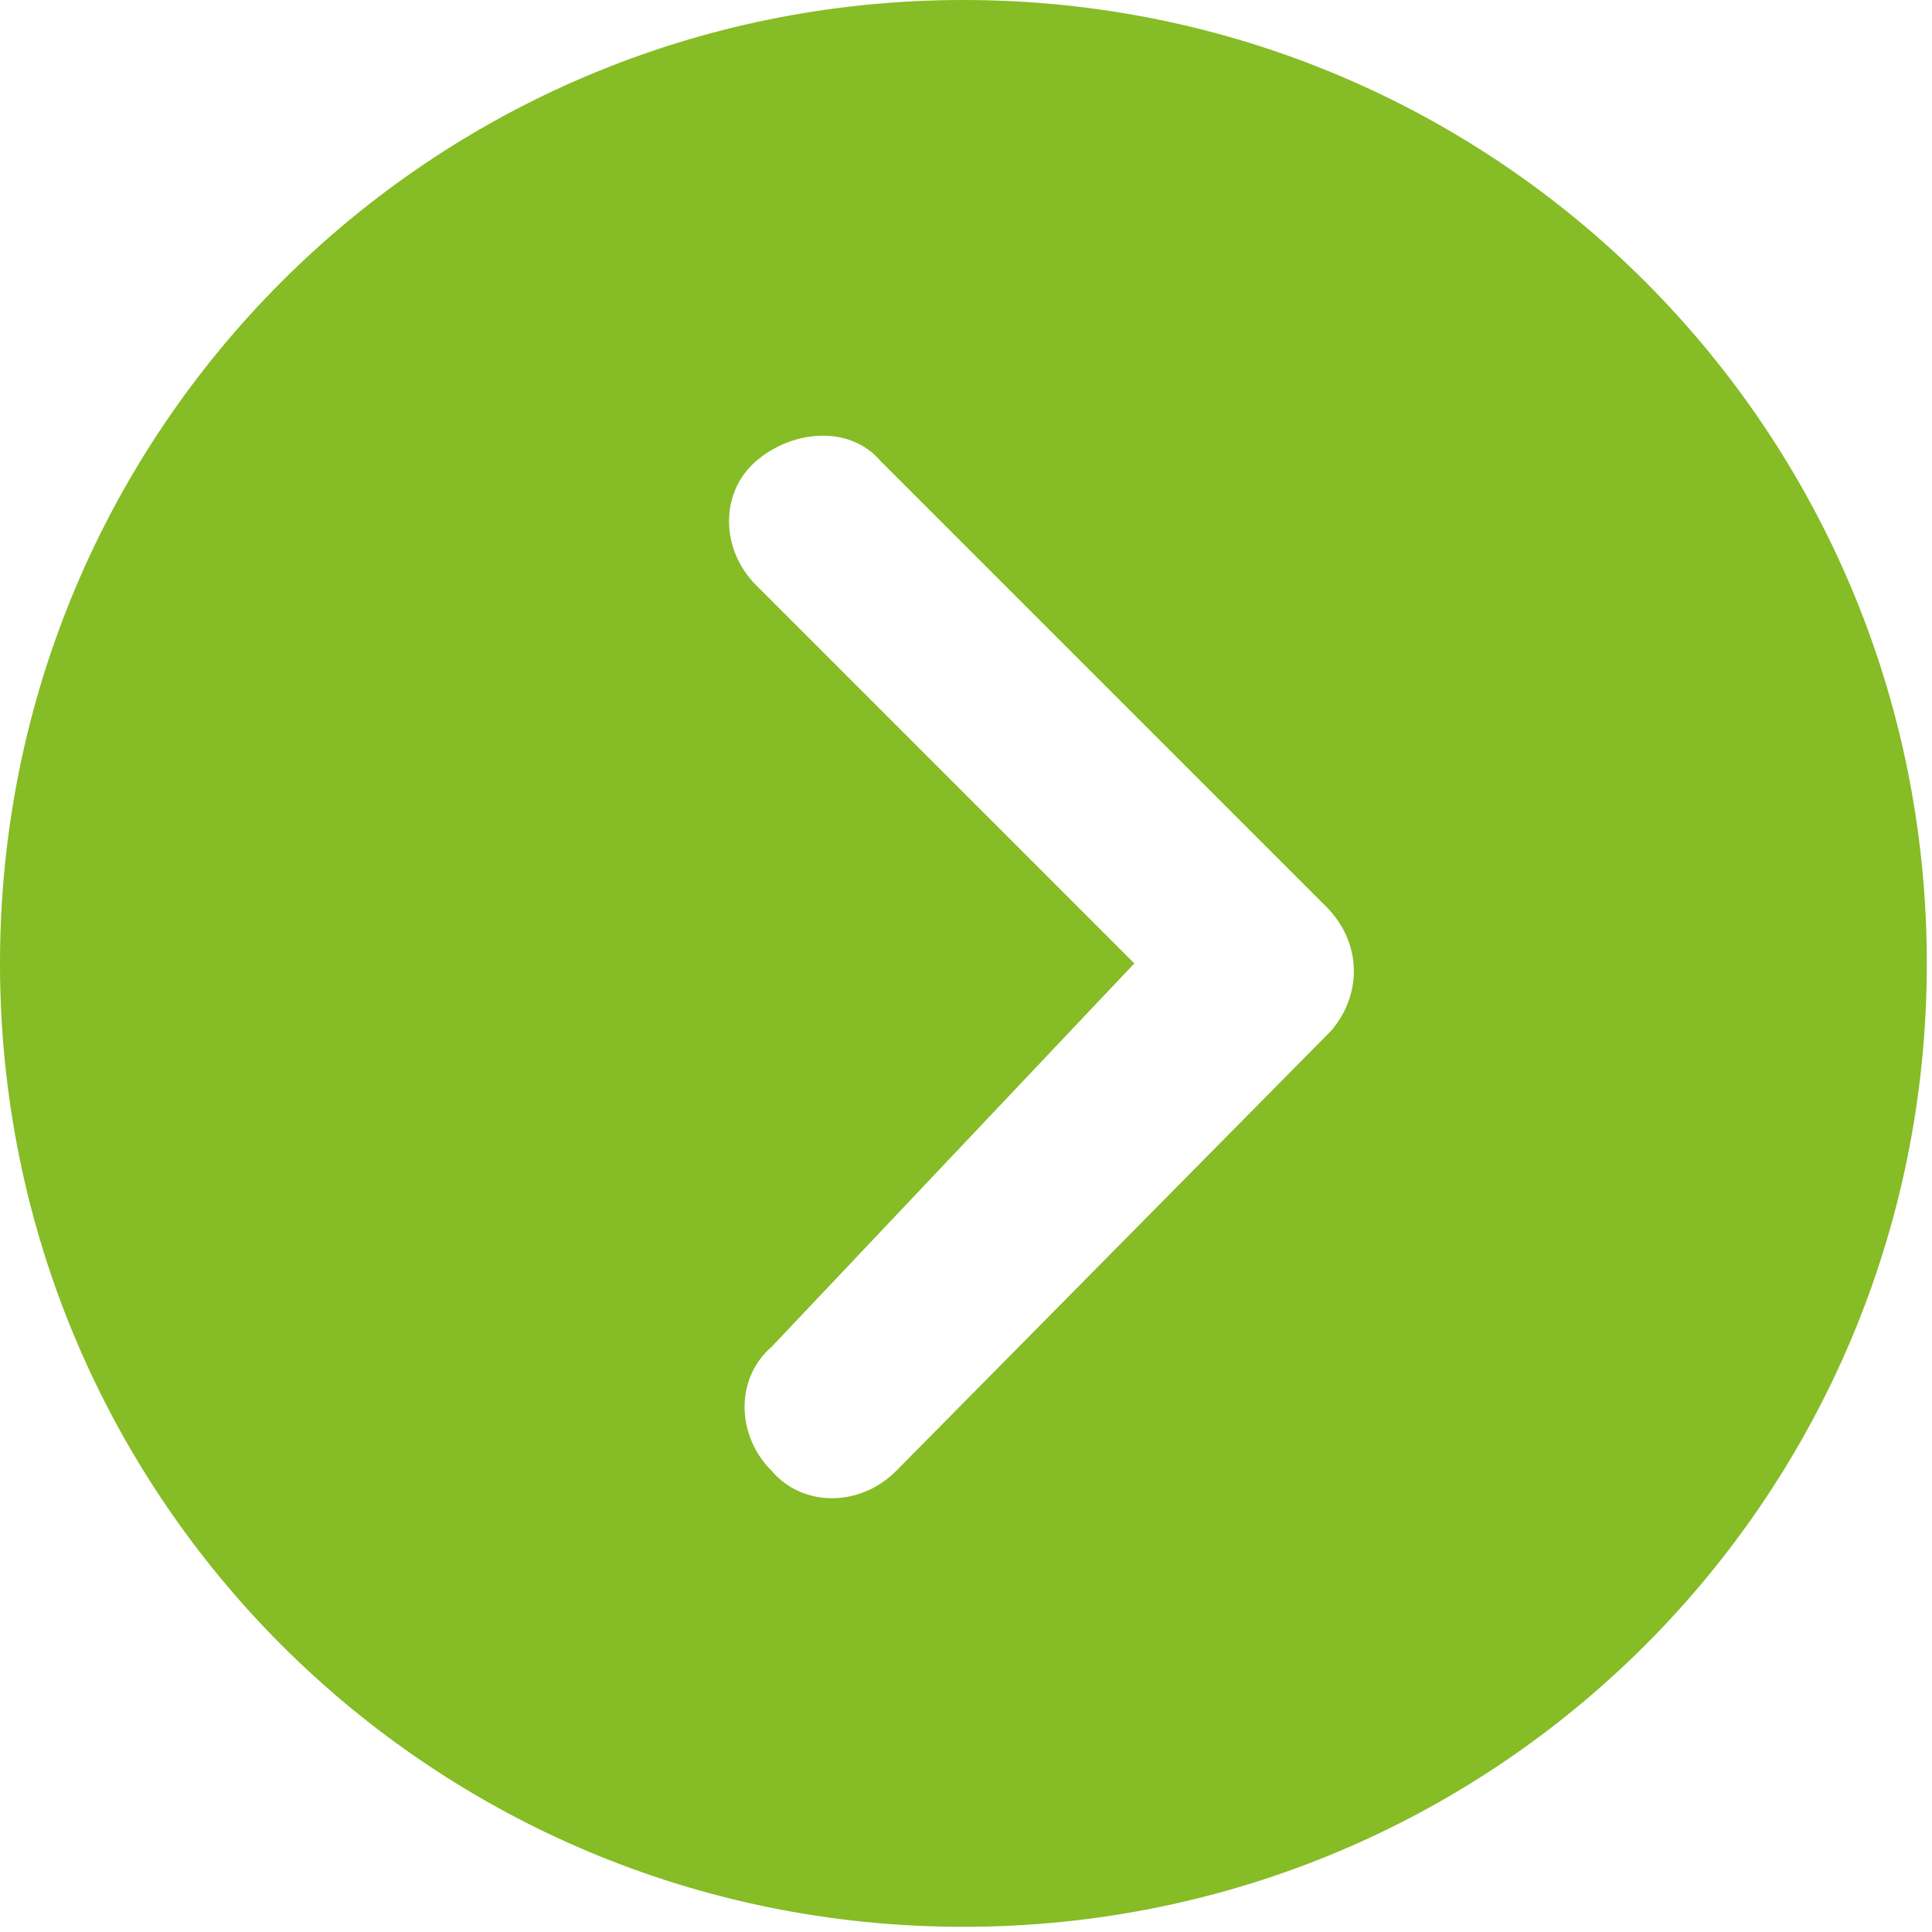 <?xml version="1.0" encoding="utf-8"?>
<!-- Generator: Adobe Illustrator 25.2.1, SVG Export Plug-In . SVG Version: 6.00 Build 0)  -->
<svg version="1.1" id="Ebene_1" xmlns="http://www.w3.org/2000/svg" xmlns:xlink="http://www.w3.org/1999/xlink" x="0px" y="0px"
	 viewBox="0 0 37.3 37.3" style="enable-background:new 0 0 37.3 37.3;" xml:space="preserve">
<style type="text/css">
	.st0{fill:#86BC25;}
</style>
<path id="Icon_ionic-ios-arrow-dropright-circle" class="st0" d="M0,18.6c0,10.3,8.3,18.6,18.6,18.6s18.6-8.3,18.6-18.6
	S28.9,0,18.6,0C8.3,0,0,8.3,0,18.6C0,18.6,0,18.6,0,18.6z M21.9,18.6l-7.3-7.3c-0.7-0.7-0.7-1.8,0-2.4s1.8-0.7,2.4,0l8.6,8.6
	c0.7,0.7,0.7,1.7,0.1,2.4l-8.4,8.5c-0.7,0.7-1.8,0.7-2.4,0c-0.7-0.7-0.7-1.8,0-2.4L21.9,18.6z"/>
</svg>
